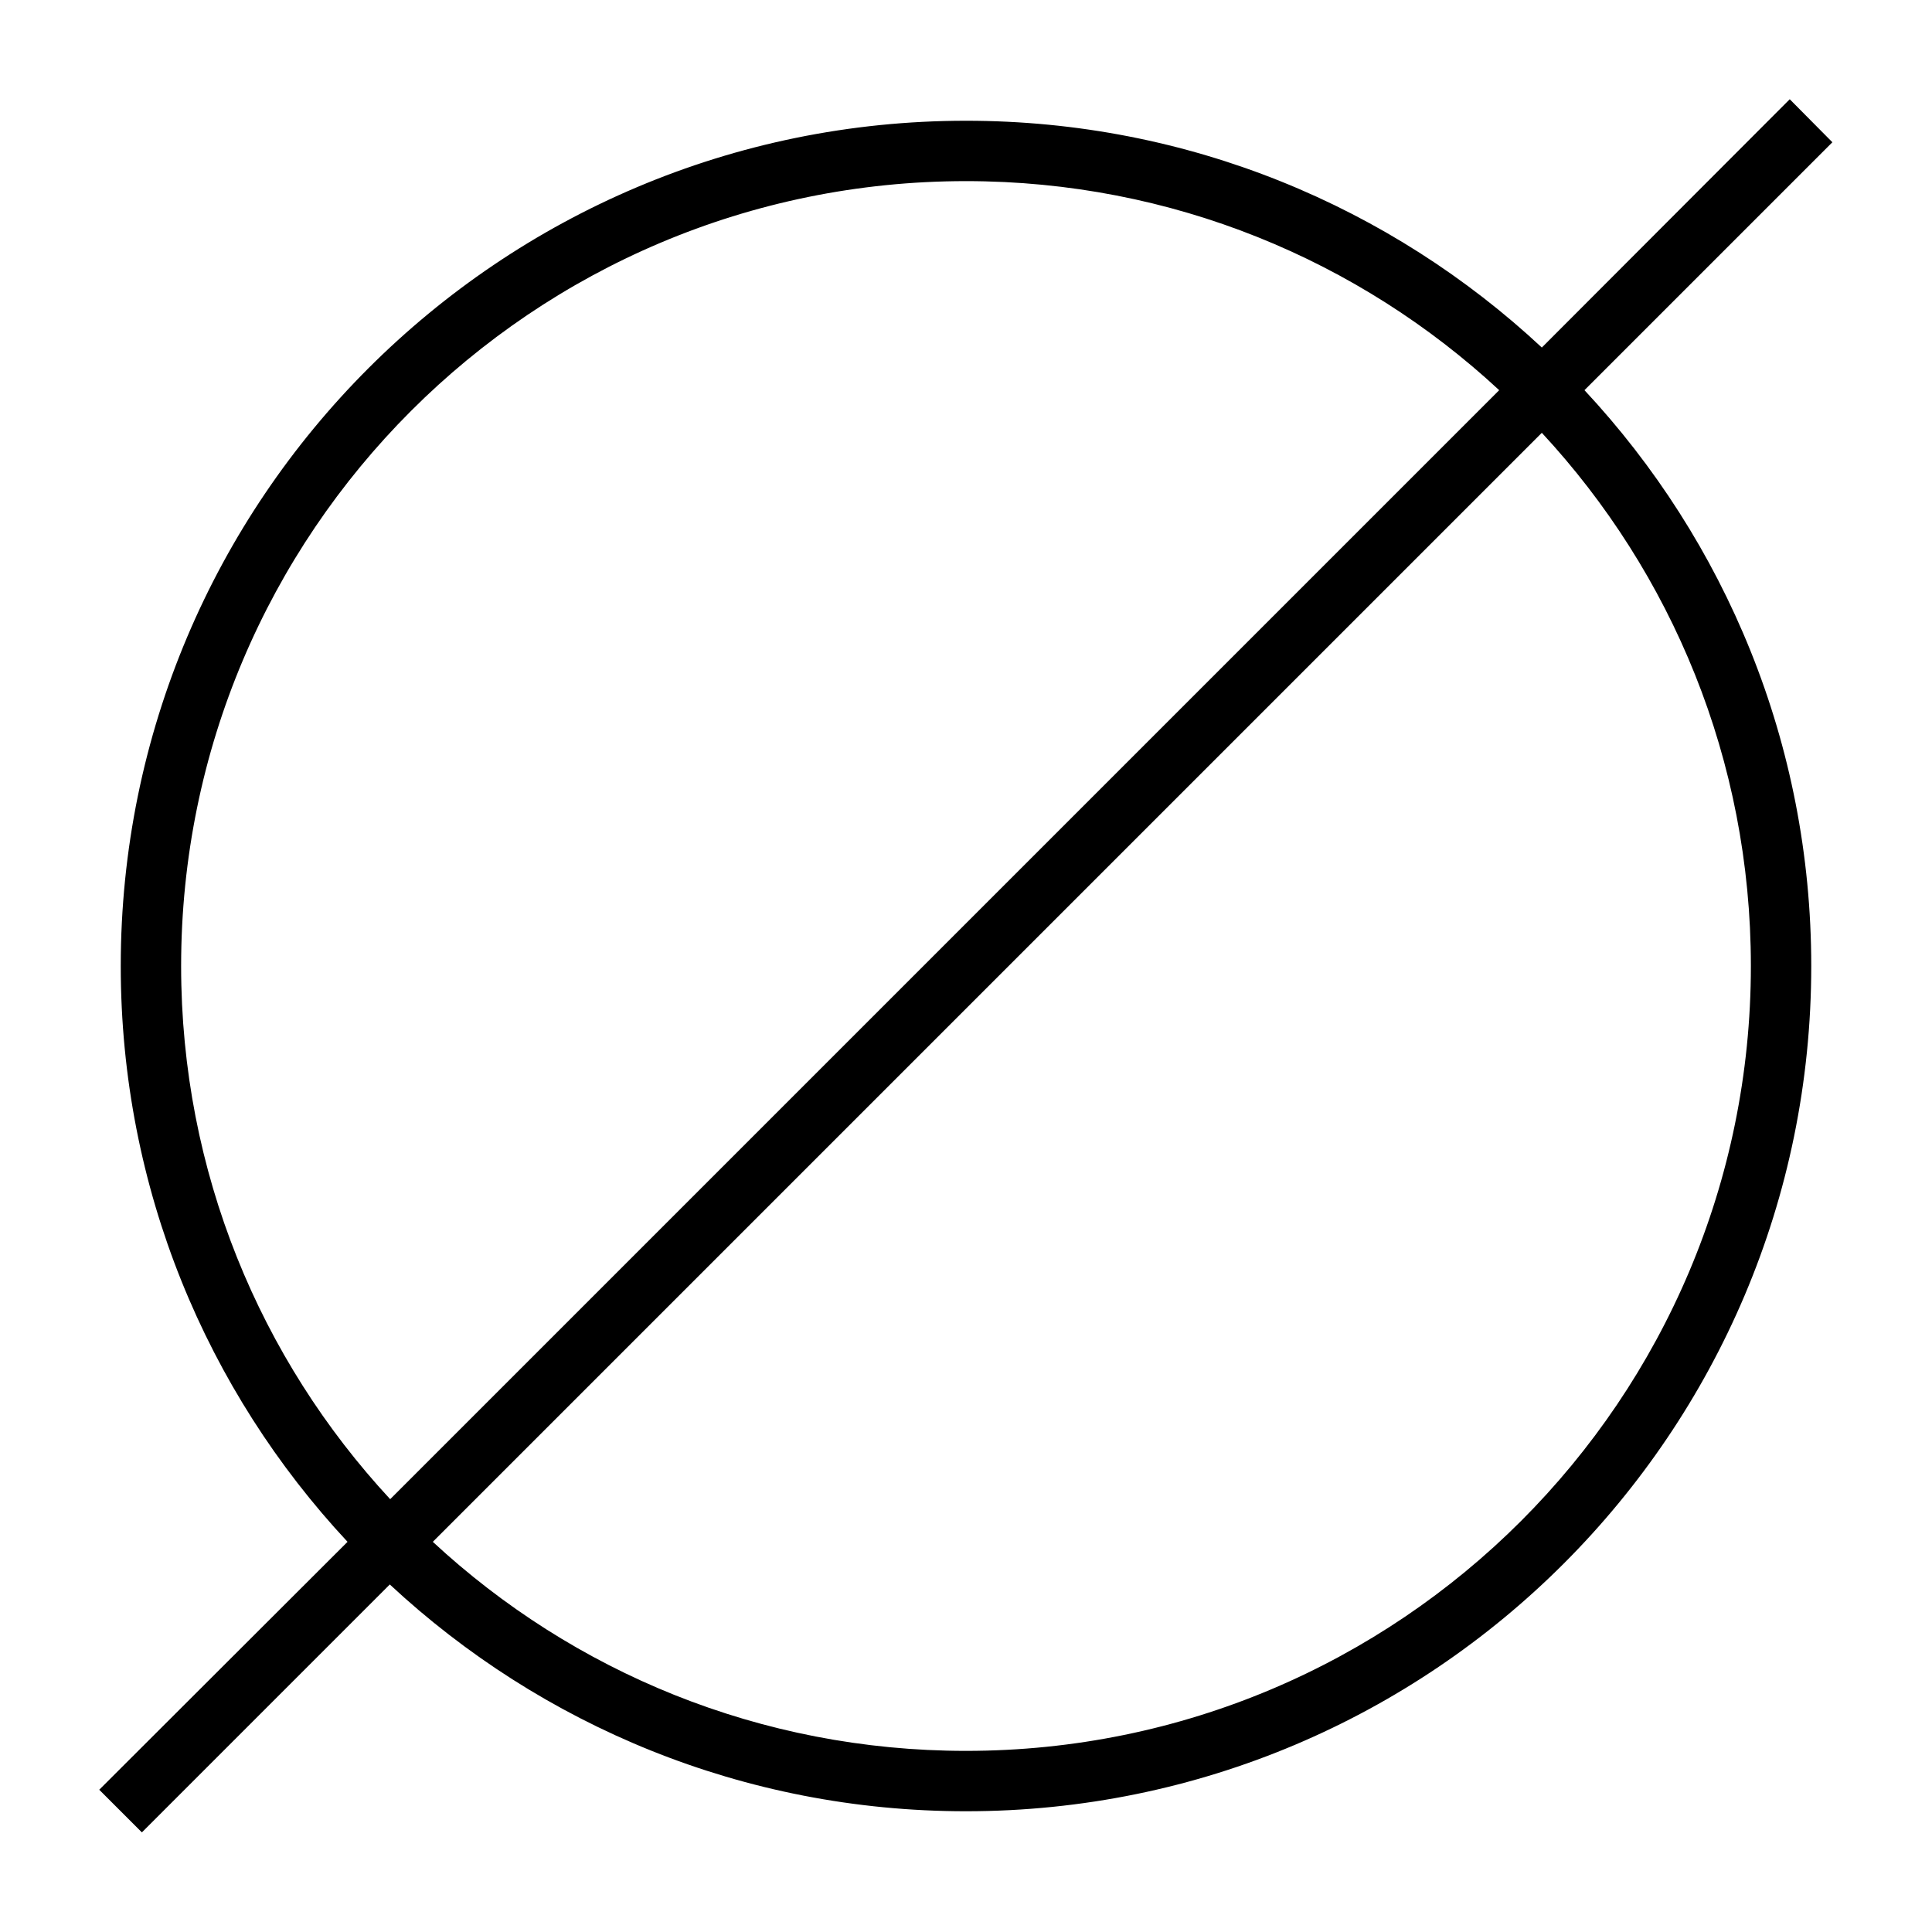 <svg xmlns="http://www.w3.org/2000/svg" viewBox="0 0 512 512"><!--! Font Awesome Pro 6.5.1 by @fontawesome - https://fontawesome.com License - https://fontawesome.com/license (Commercial License) Copyright 2023 Fonticons, Inc. --><path d="M419.9 103.4l65.7-65.7L474.3 26.3 408.6 92.1C368.6 54.8 315 32 256 32C132.3 32 32 132.3 32 256c0 59 22.8 112.6 60.1 152.6L26.3 474.3l11.3 11.3 65.7-65.7C143.4 457.2 197 480 256 480c123.7 0 224-100.3 224-224c0-59-22.8-112.6-60.1-152.6zm-22.6 0L103.4 397.3C69 360.2 48 310.6 48 256C48 141.1 141.1 48 256 48c54.6 0 104.2 21 141.3 55.4zM114.7 408.6L408.6 114.7C443 151.8 464 201.4 464 256c0 114.9-93.1 208-208 208c-54.6 0-104.2-21-141.3-55.4z"/></svg>